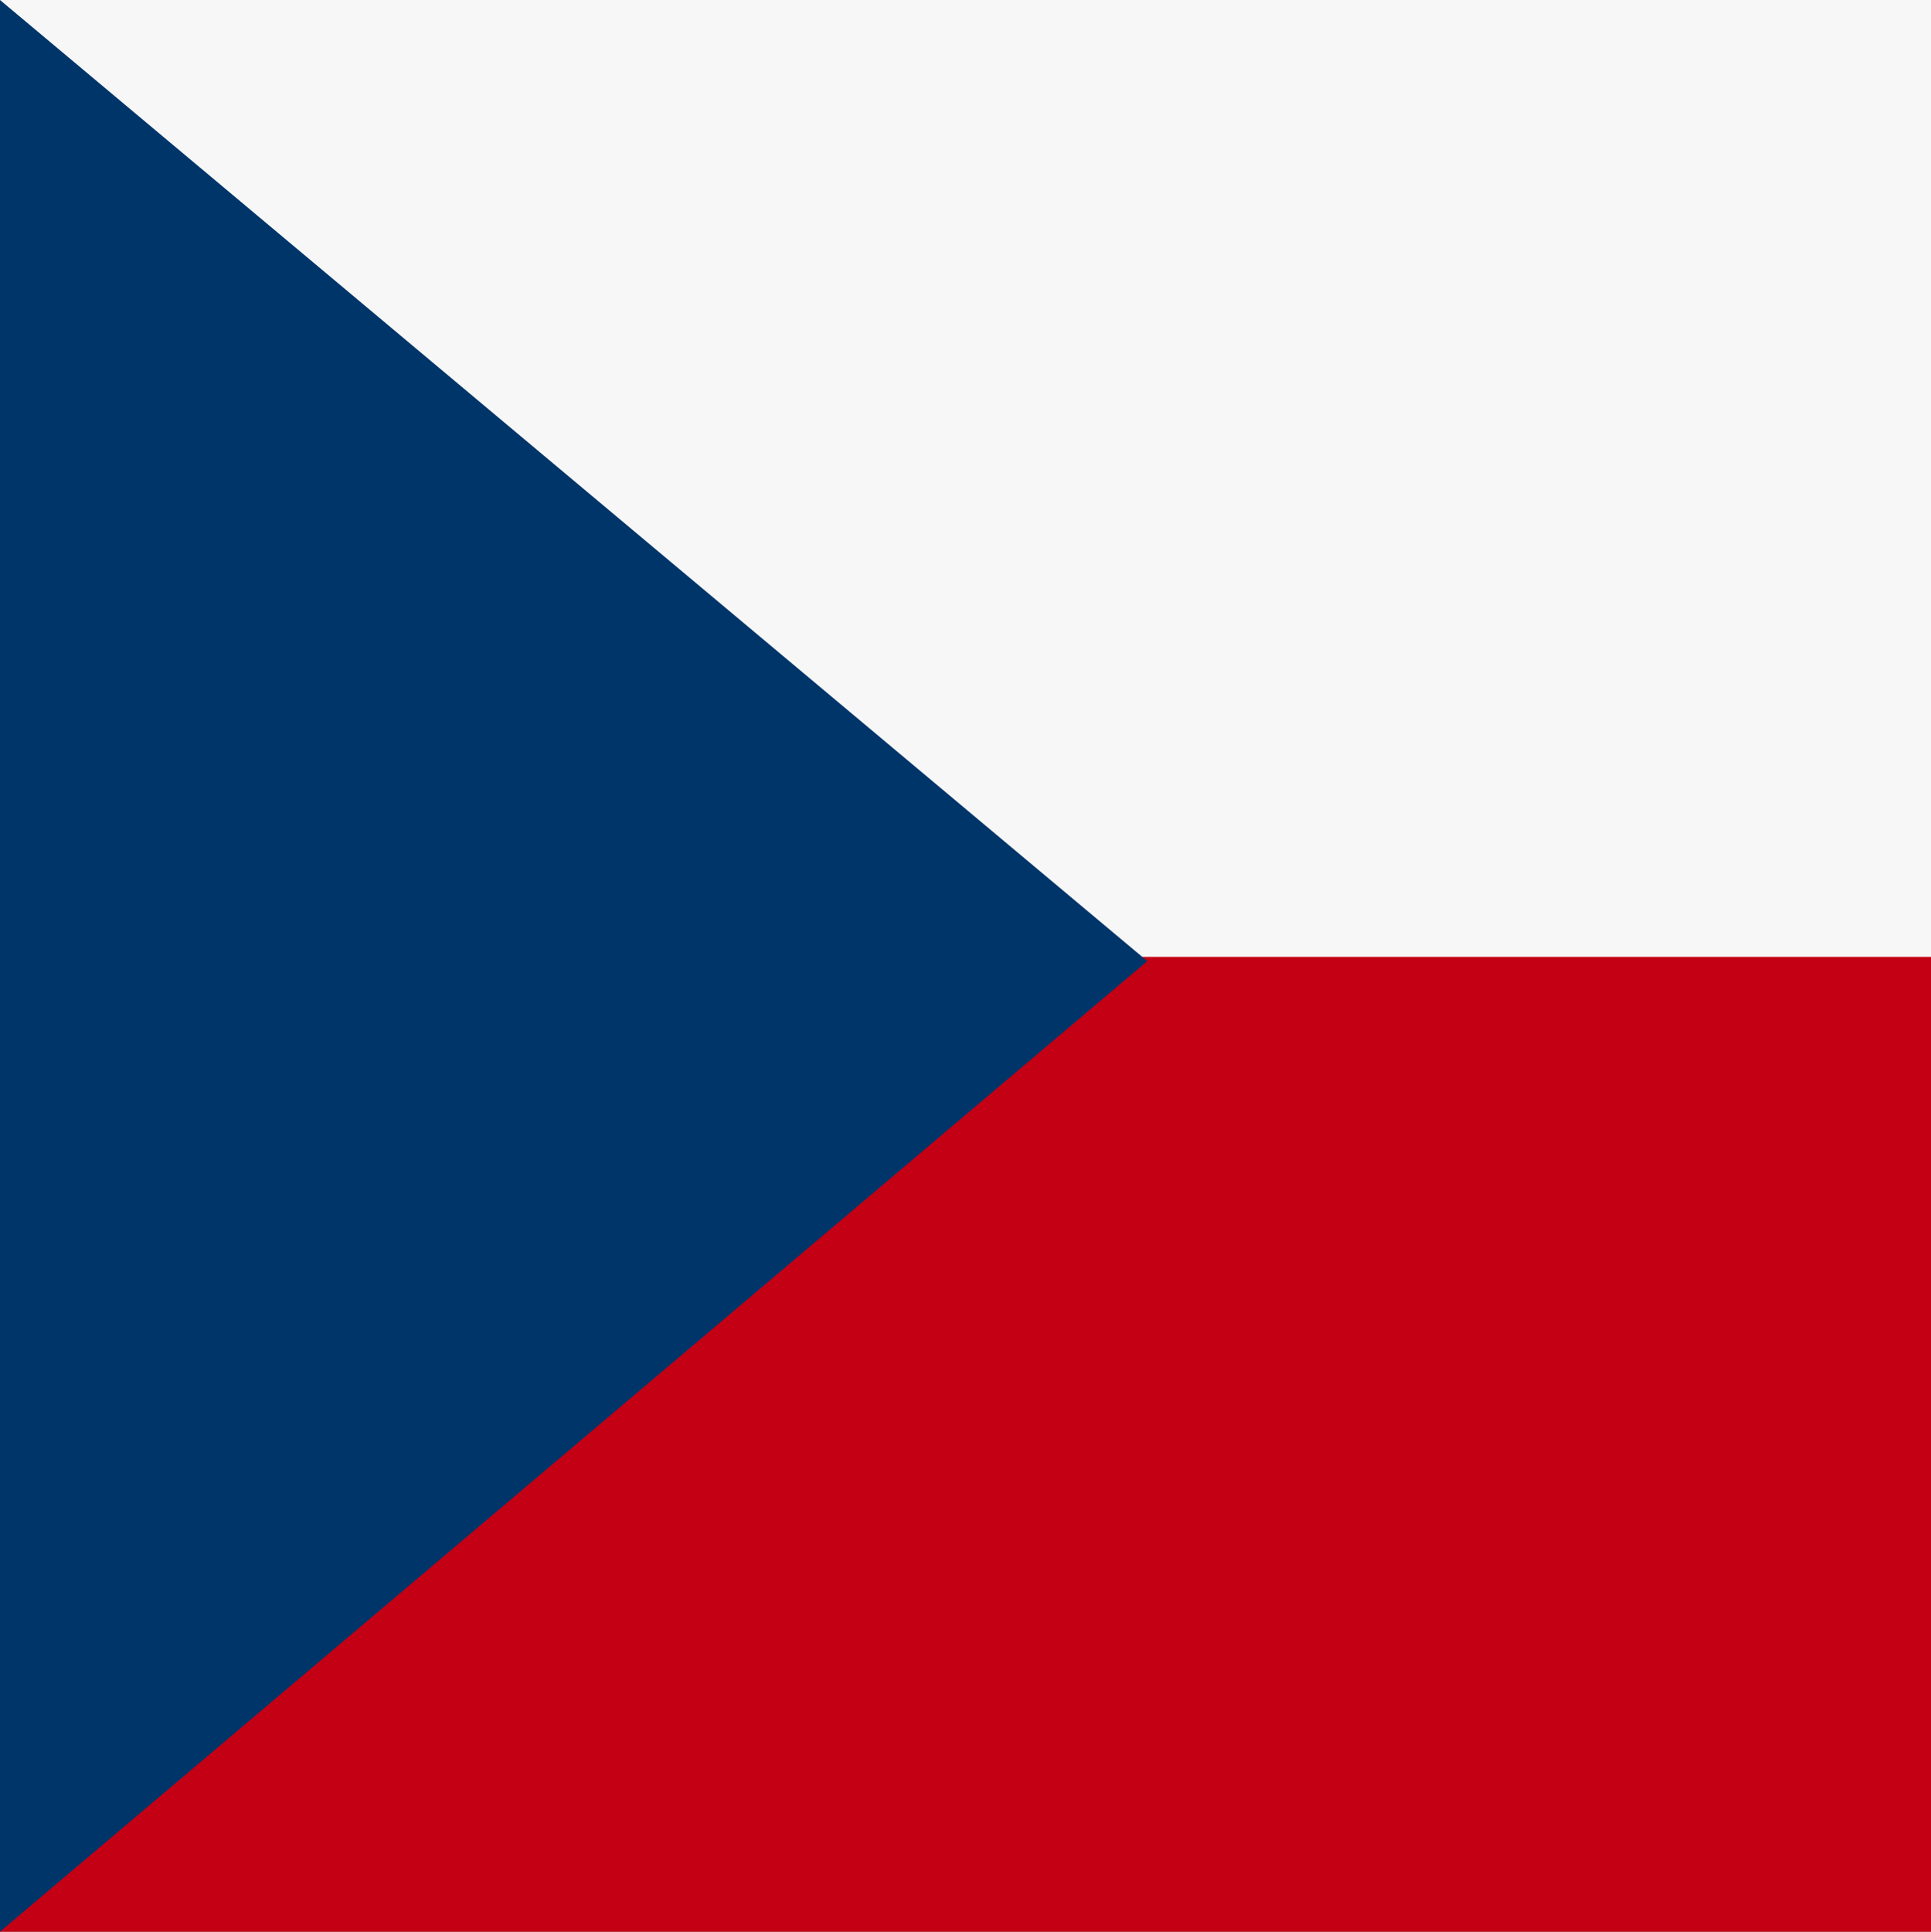 <?xml version="1.0" encoding="UTF-8"?> <svg xmlns="http://www.w3.org/2000/svg" width="155.04" height="155.08" viewBox="0 0 155.04 155.08"><rect x="0" y="0" width="155.04" height="155.08" fill="#808080" stroke="none"/><g transform="translate(-549.797 -368.521)"><rect width="155.04" height="77.215" transform="translate(549.797 368.521)" fill="#f7f7f8"></rect><path d="M199.581,302.667h155.04v78.264H199.581Z" transform="translate(350.216 142.67)" fill="#c40014"></path><path d="M291.7,350.4l-92.123-77.162v155.08Z" transform="translate(350.216 95.28)" fill="#003569"></path></g></svg> 